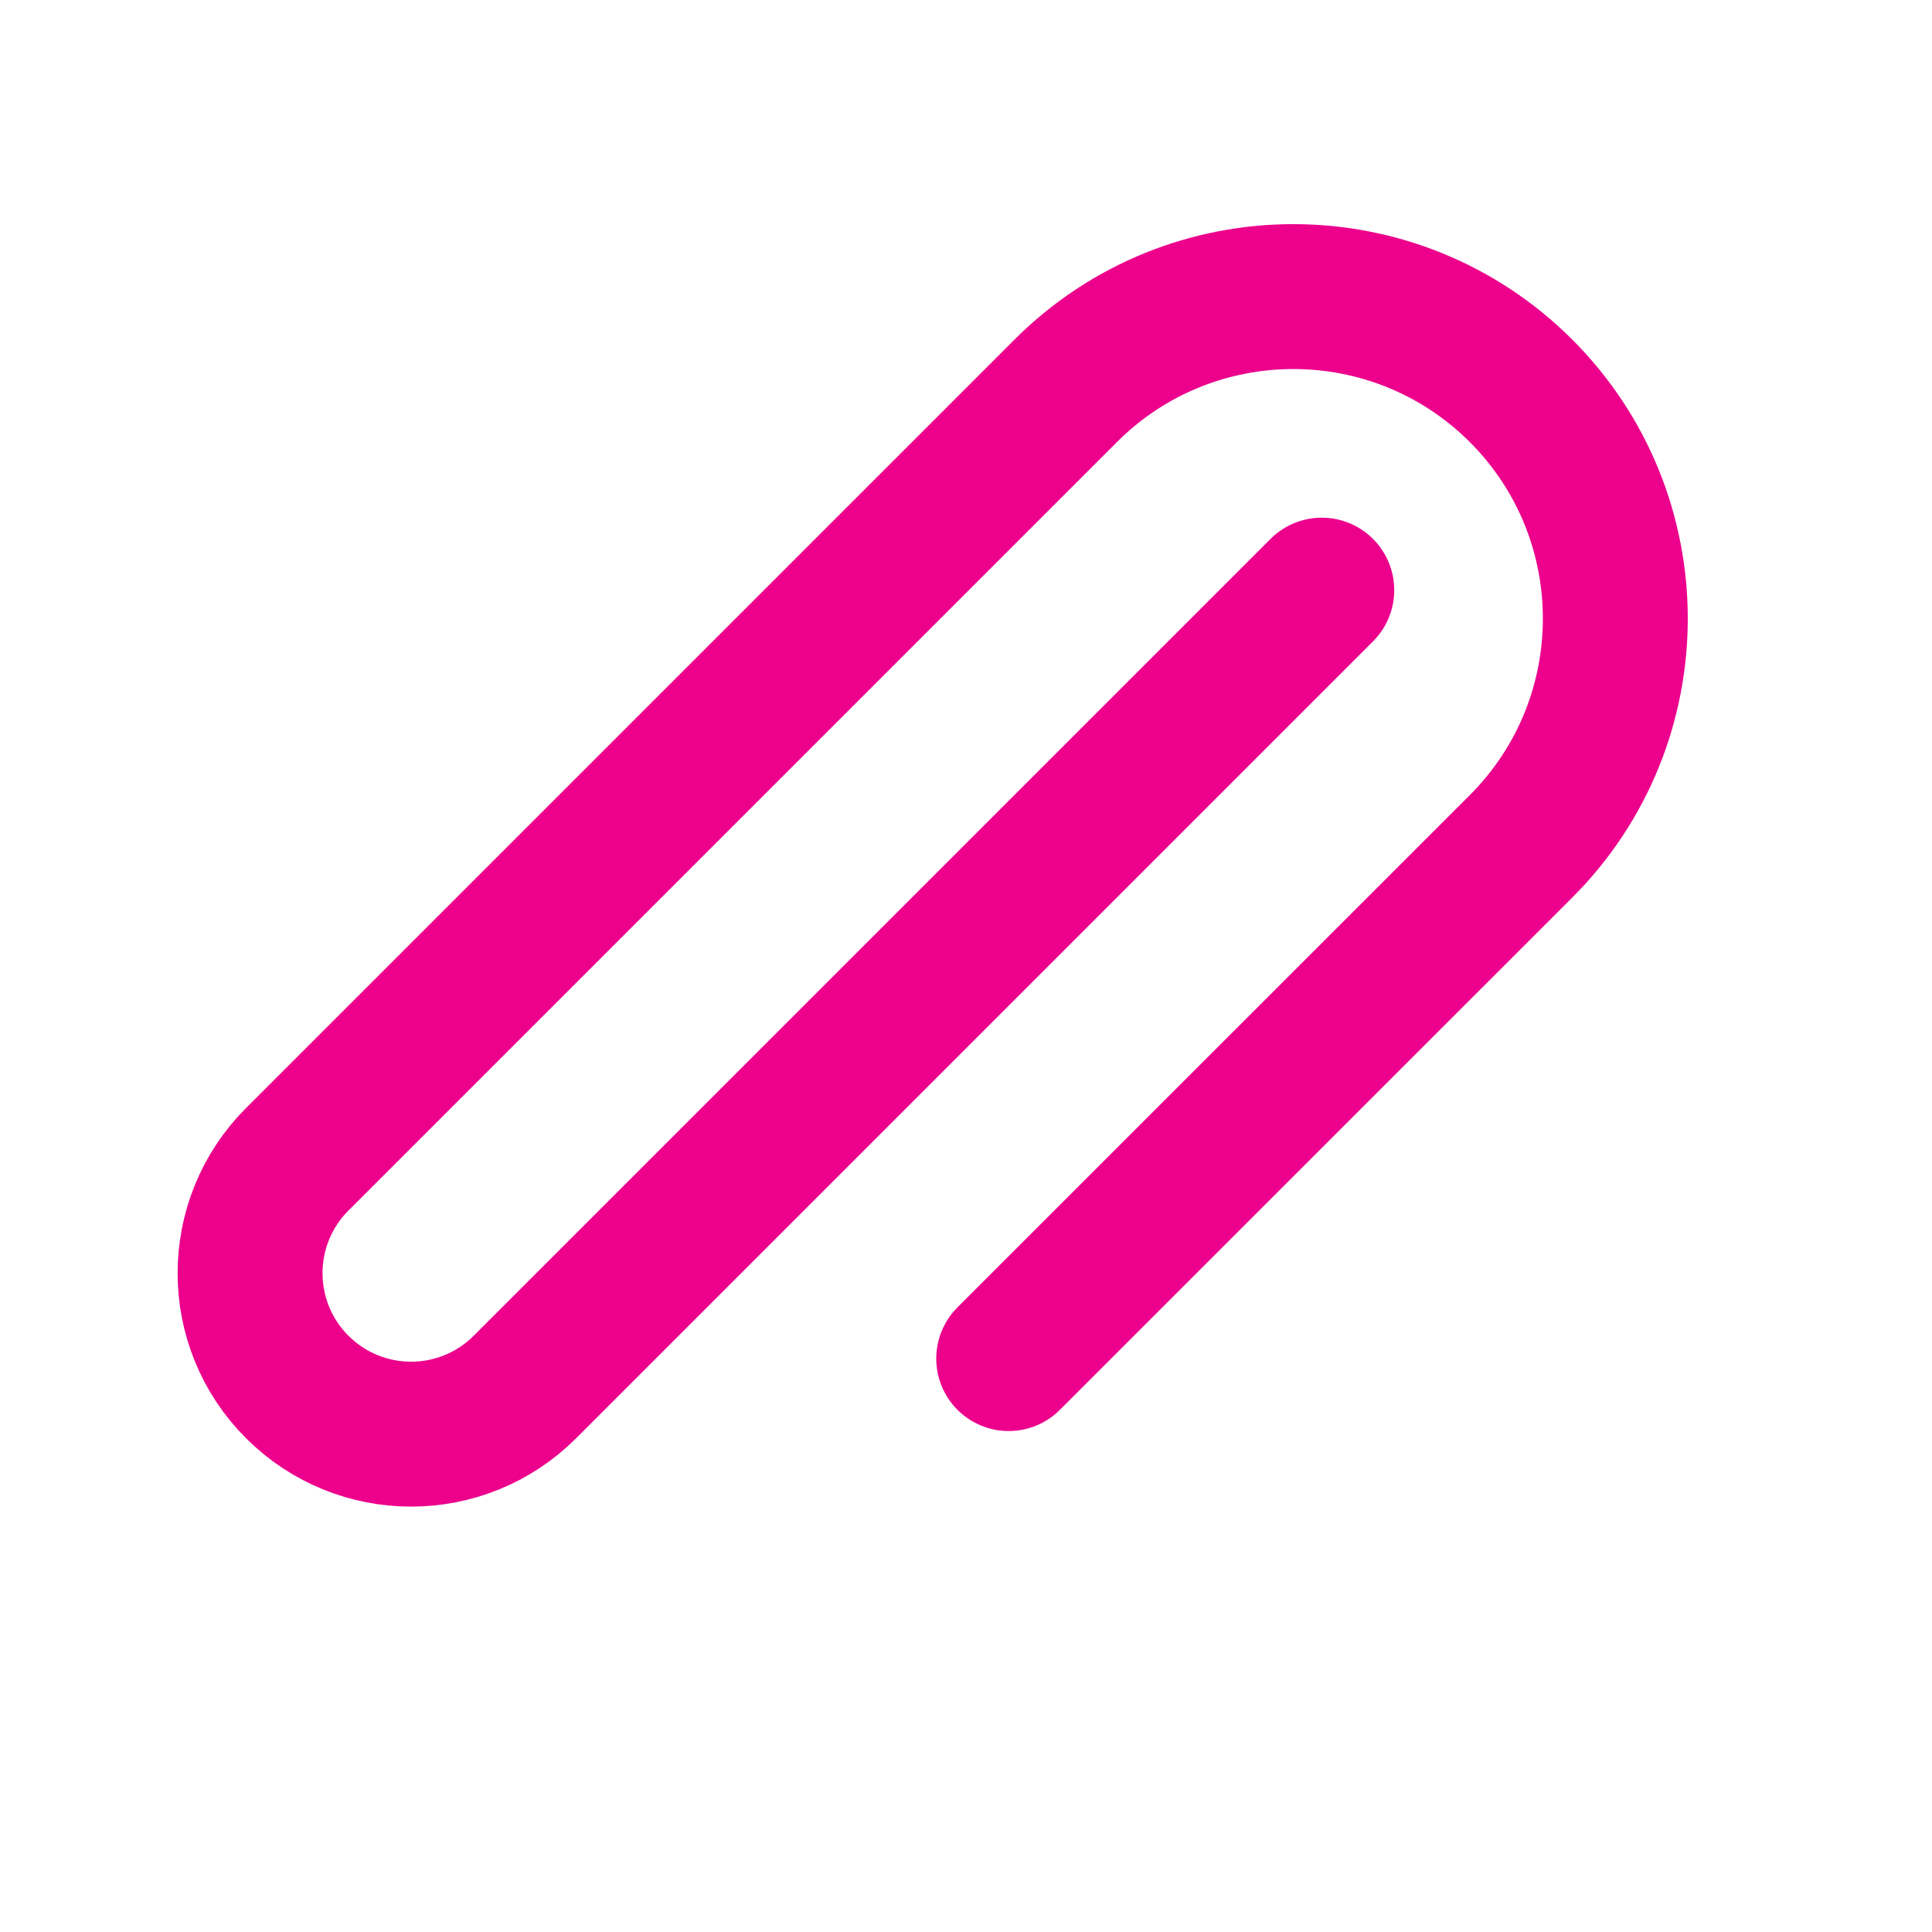 <svg width="20" height="20" viewBox="0 0 20 20" fill="none" xmlns="http://www.w3.org/2000/svg">
<path d="M13.683 6.109L5.434 14.358C4.783 15.009 3.728 15.009 3.077 14.358C2.426 13.708 2.426 12.652 3.077 12.001L11.032 4.046C12.333 2.745 14.444 2.745 15.746 4.046C17.047 5.348 17.047 7.459 15.746 8.761L10.442 14.064" stroke="#EC008C" stroke-width="1.5" stroke-linecap="round"/>
</svg>
